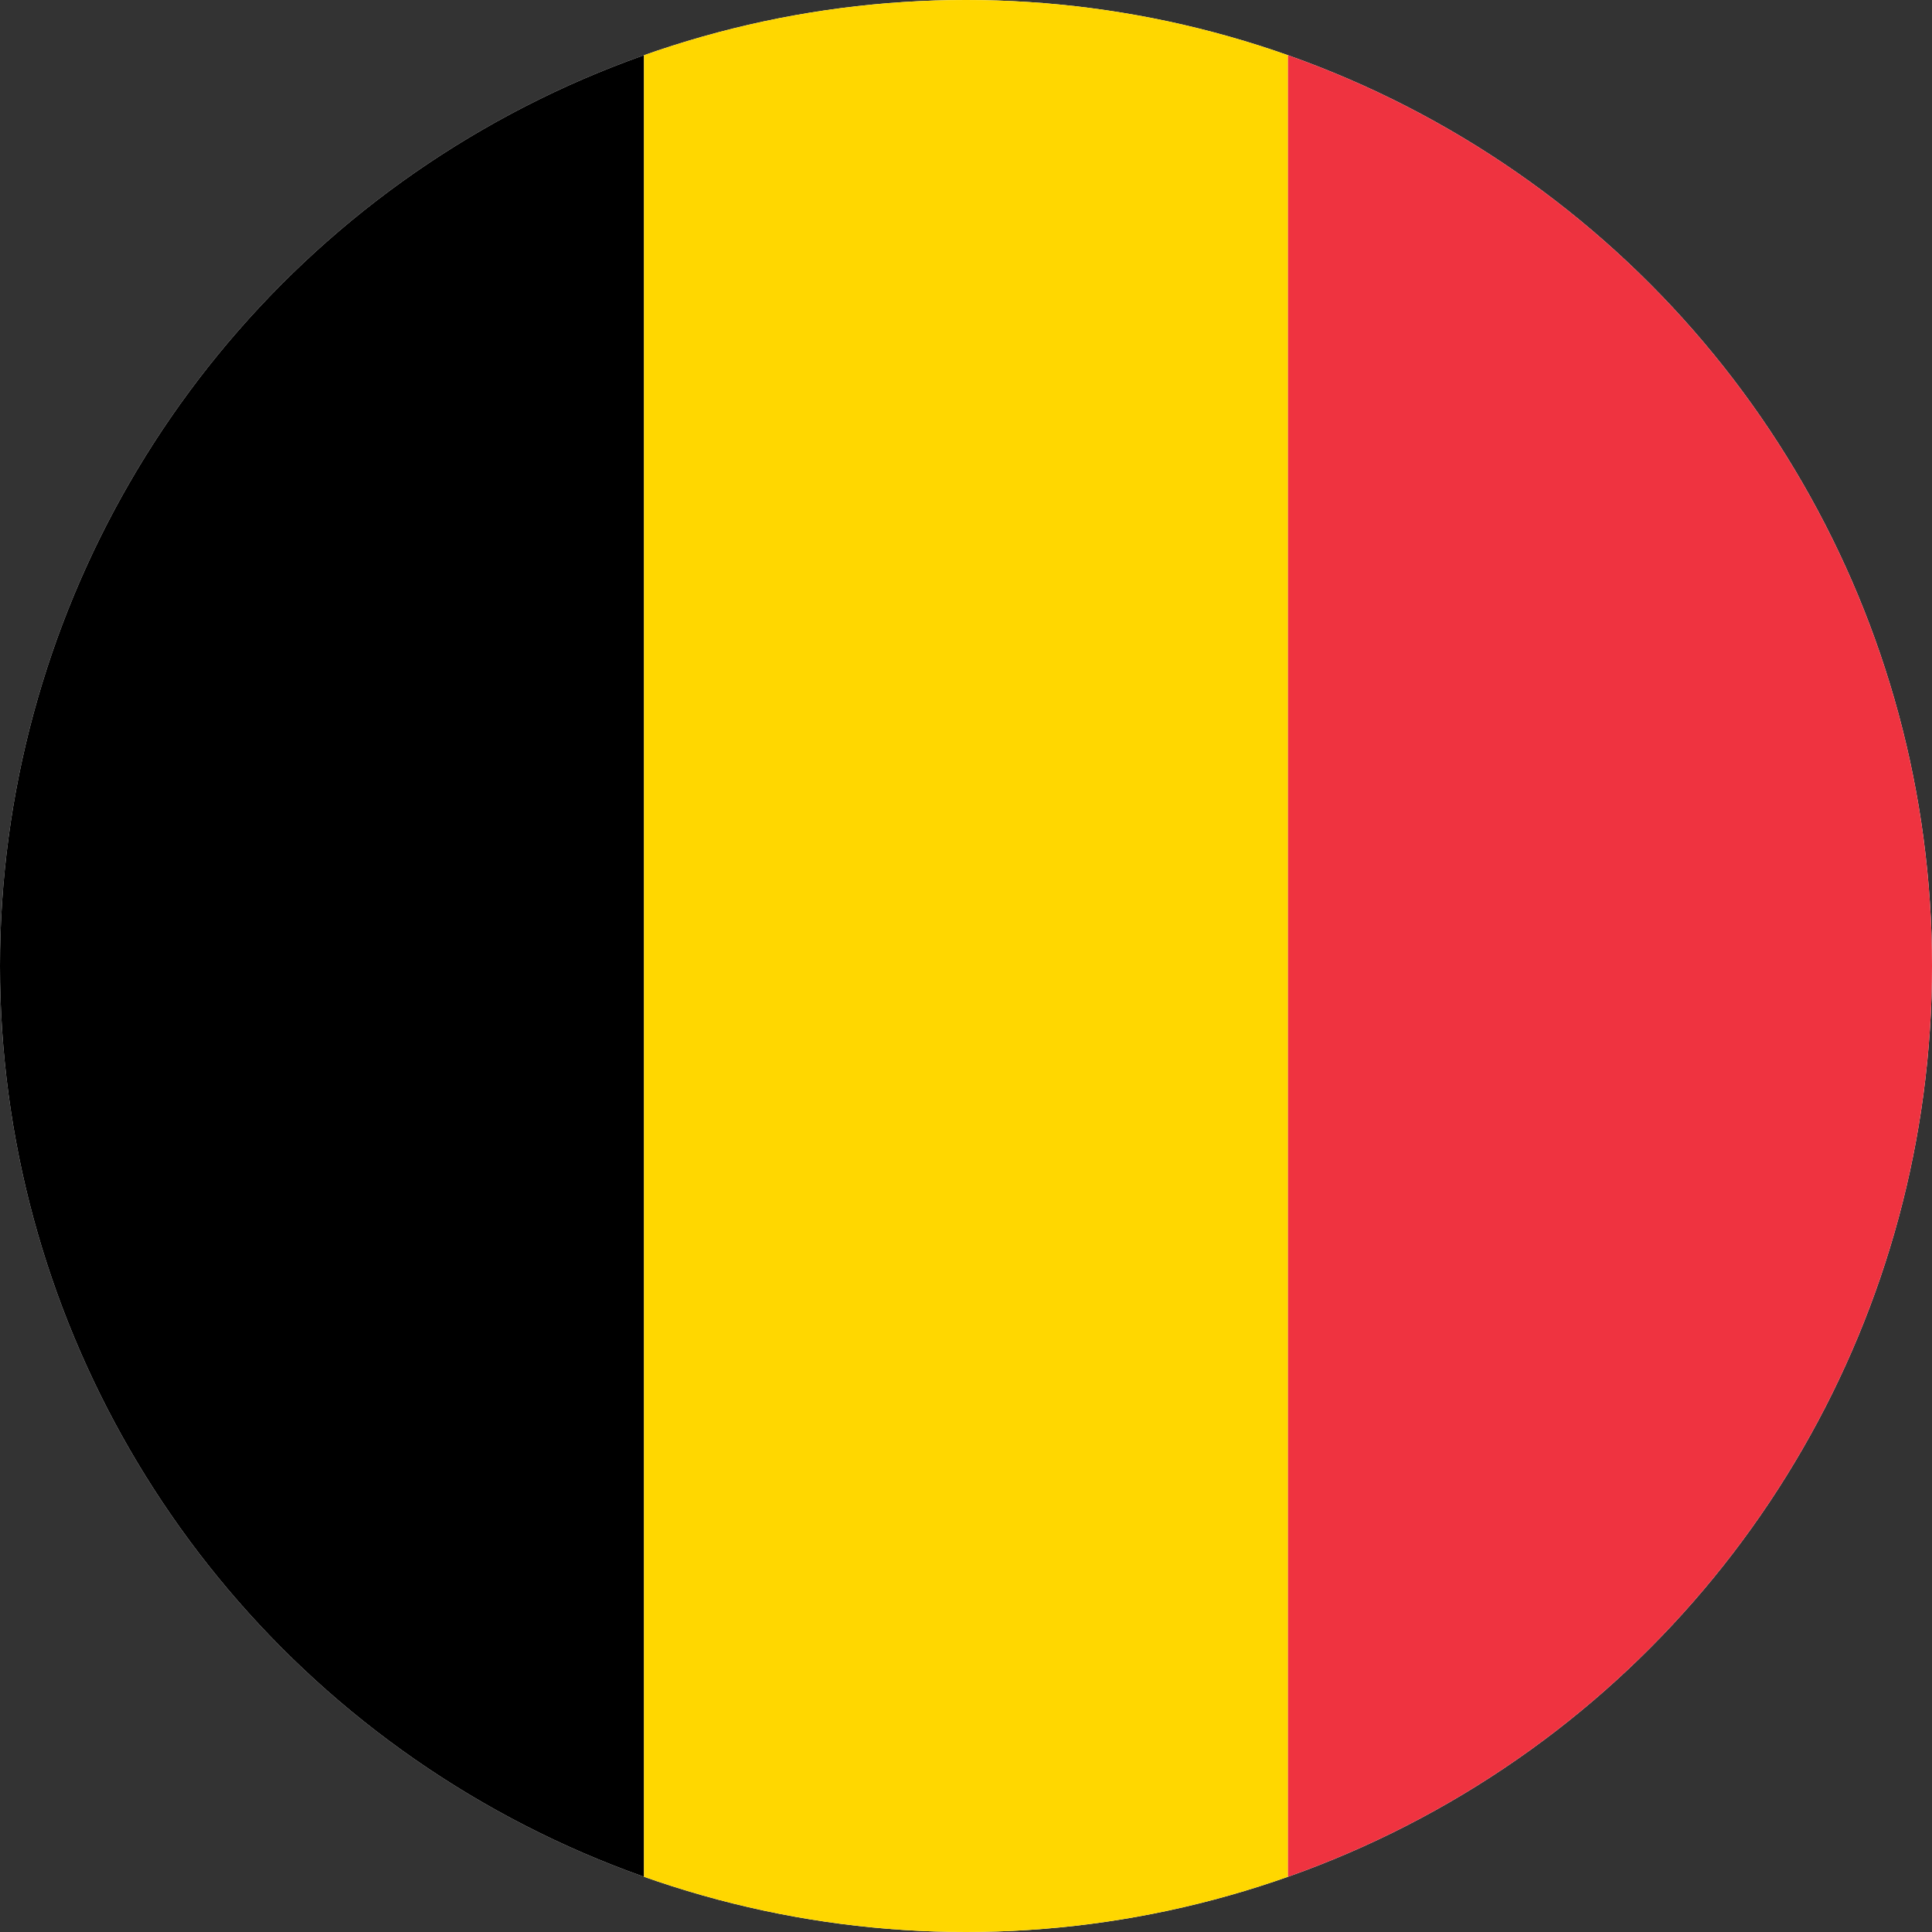 <?xml version="1.0" encoding="UTF-8"?> <svg xmlns="http://www.w3.org/2000/svg" width="24" height="24" viewBox="0 0 24 24"><rect x="0" y="0" width="24" height="24" fill="#333333" stroke="none"/><circle cx="12" cy="12" r="12" fill="white"></circle><clipPath id="clipCircle"><circle cx="12" cy="12" r="12"></circle></clipPath><g clip-path="url(#clipCircle)"><rect width="8" height="24" fill="#000000"></rect><rect x="8" width="8" height="24" fill="#FFD700"></rect><rect x="16" width="8" height="24" fill="#EF3340"></rect></g></svg> 